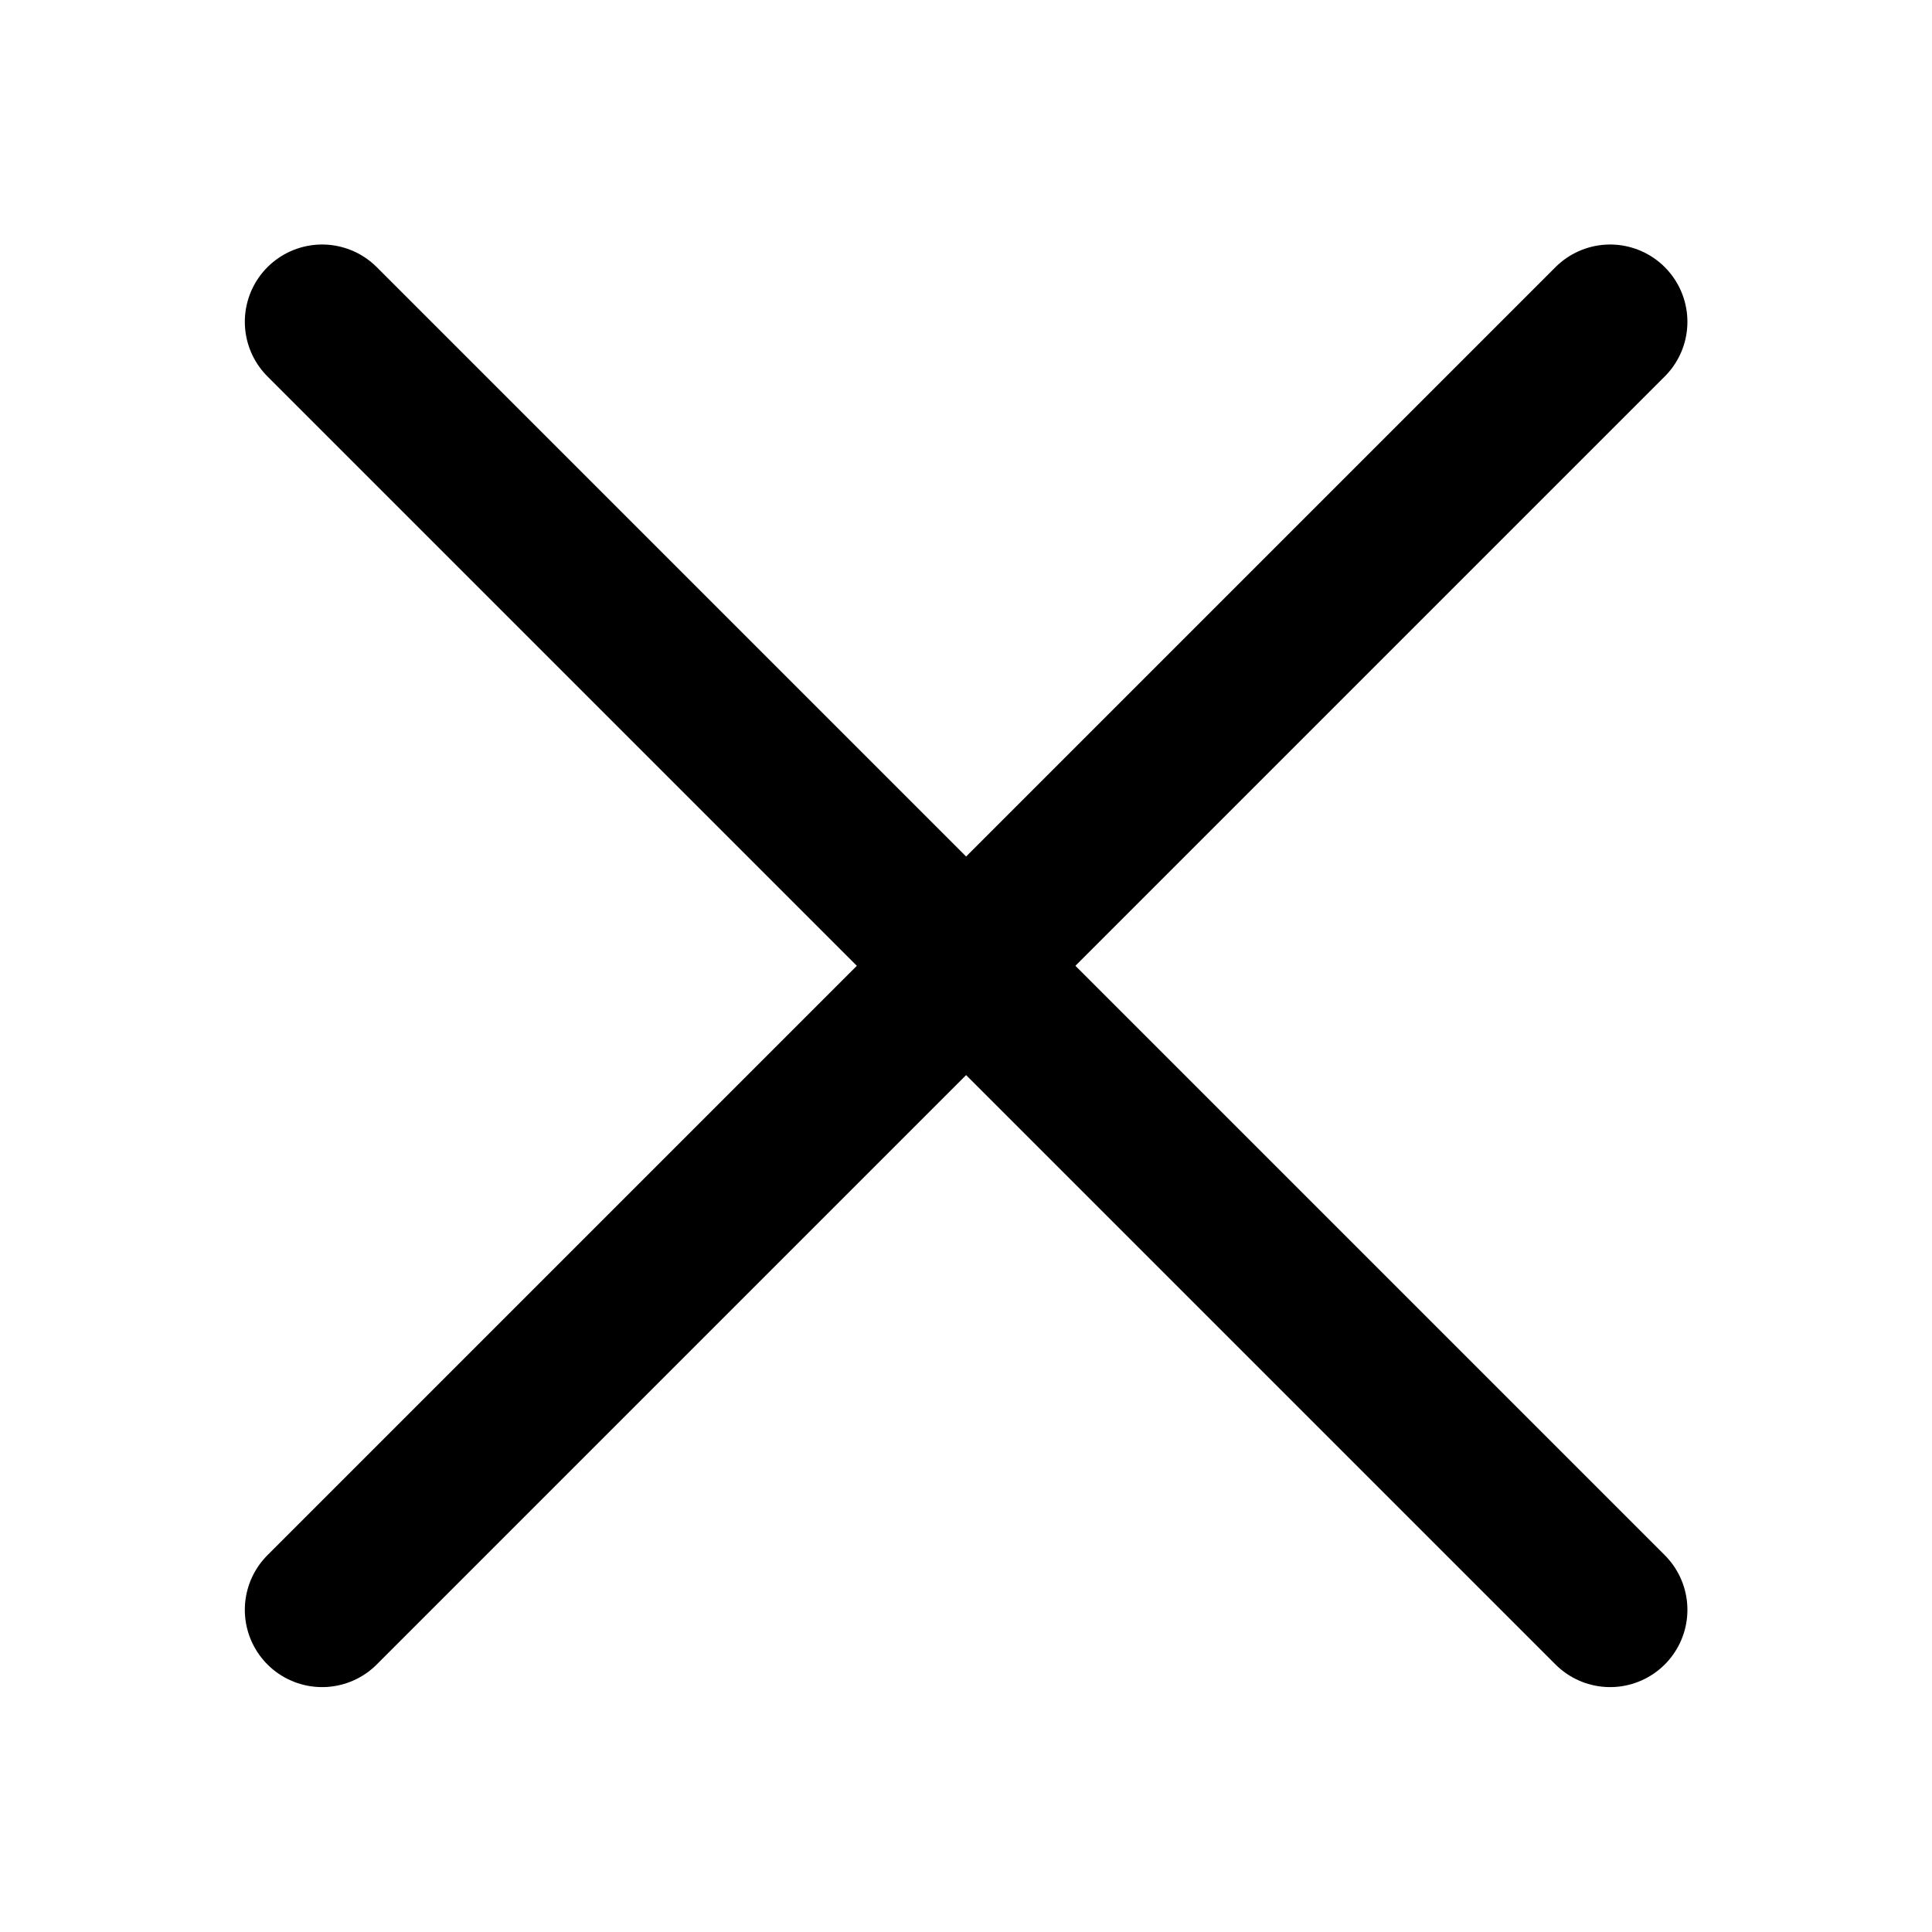 <svg width="25" height="25" viewBox="0 0 25 25" fill="none" xmlns="http://www.w3.org/2000/svg">
<g opacity="1">
<path d="M20.835 20.831L4.168 4.164M20.835 4.164L4.168 20.831" stroke="#000" stroke-width="2" stroke-linecap="round"/>
</g>
</svg>
